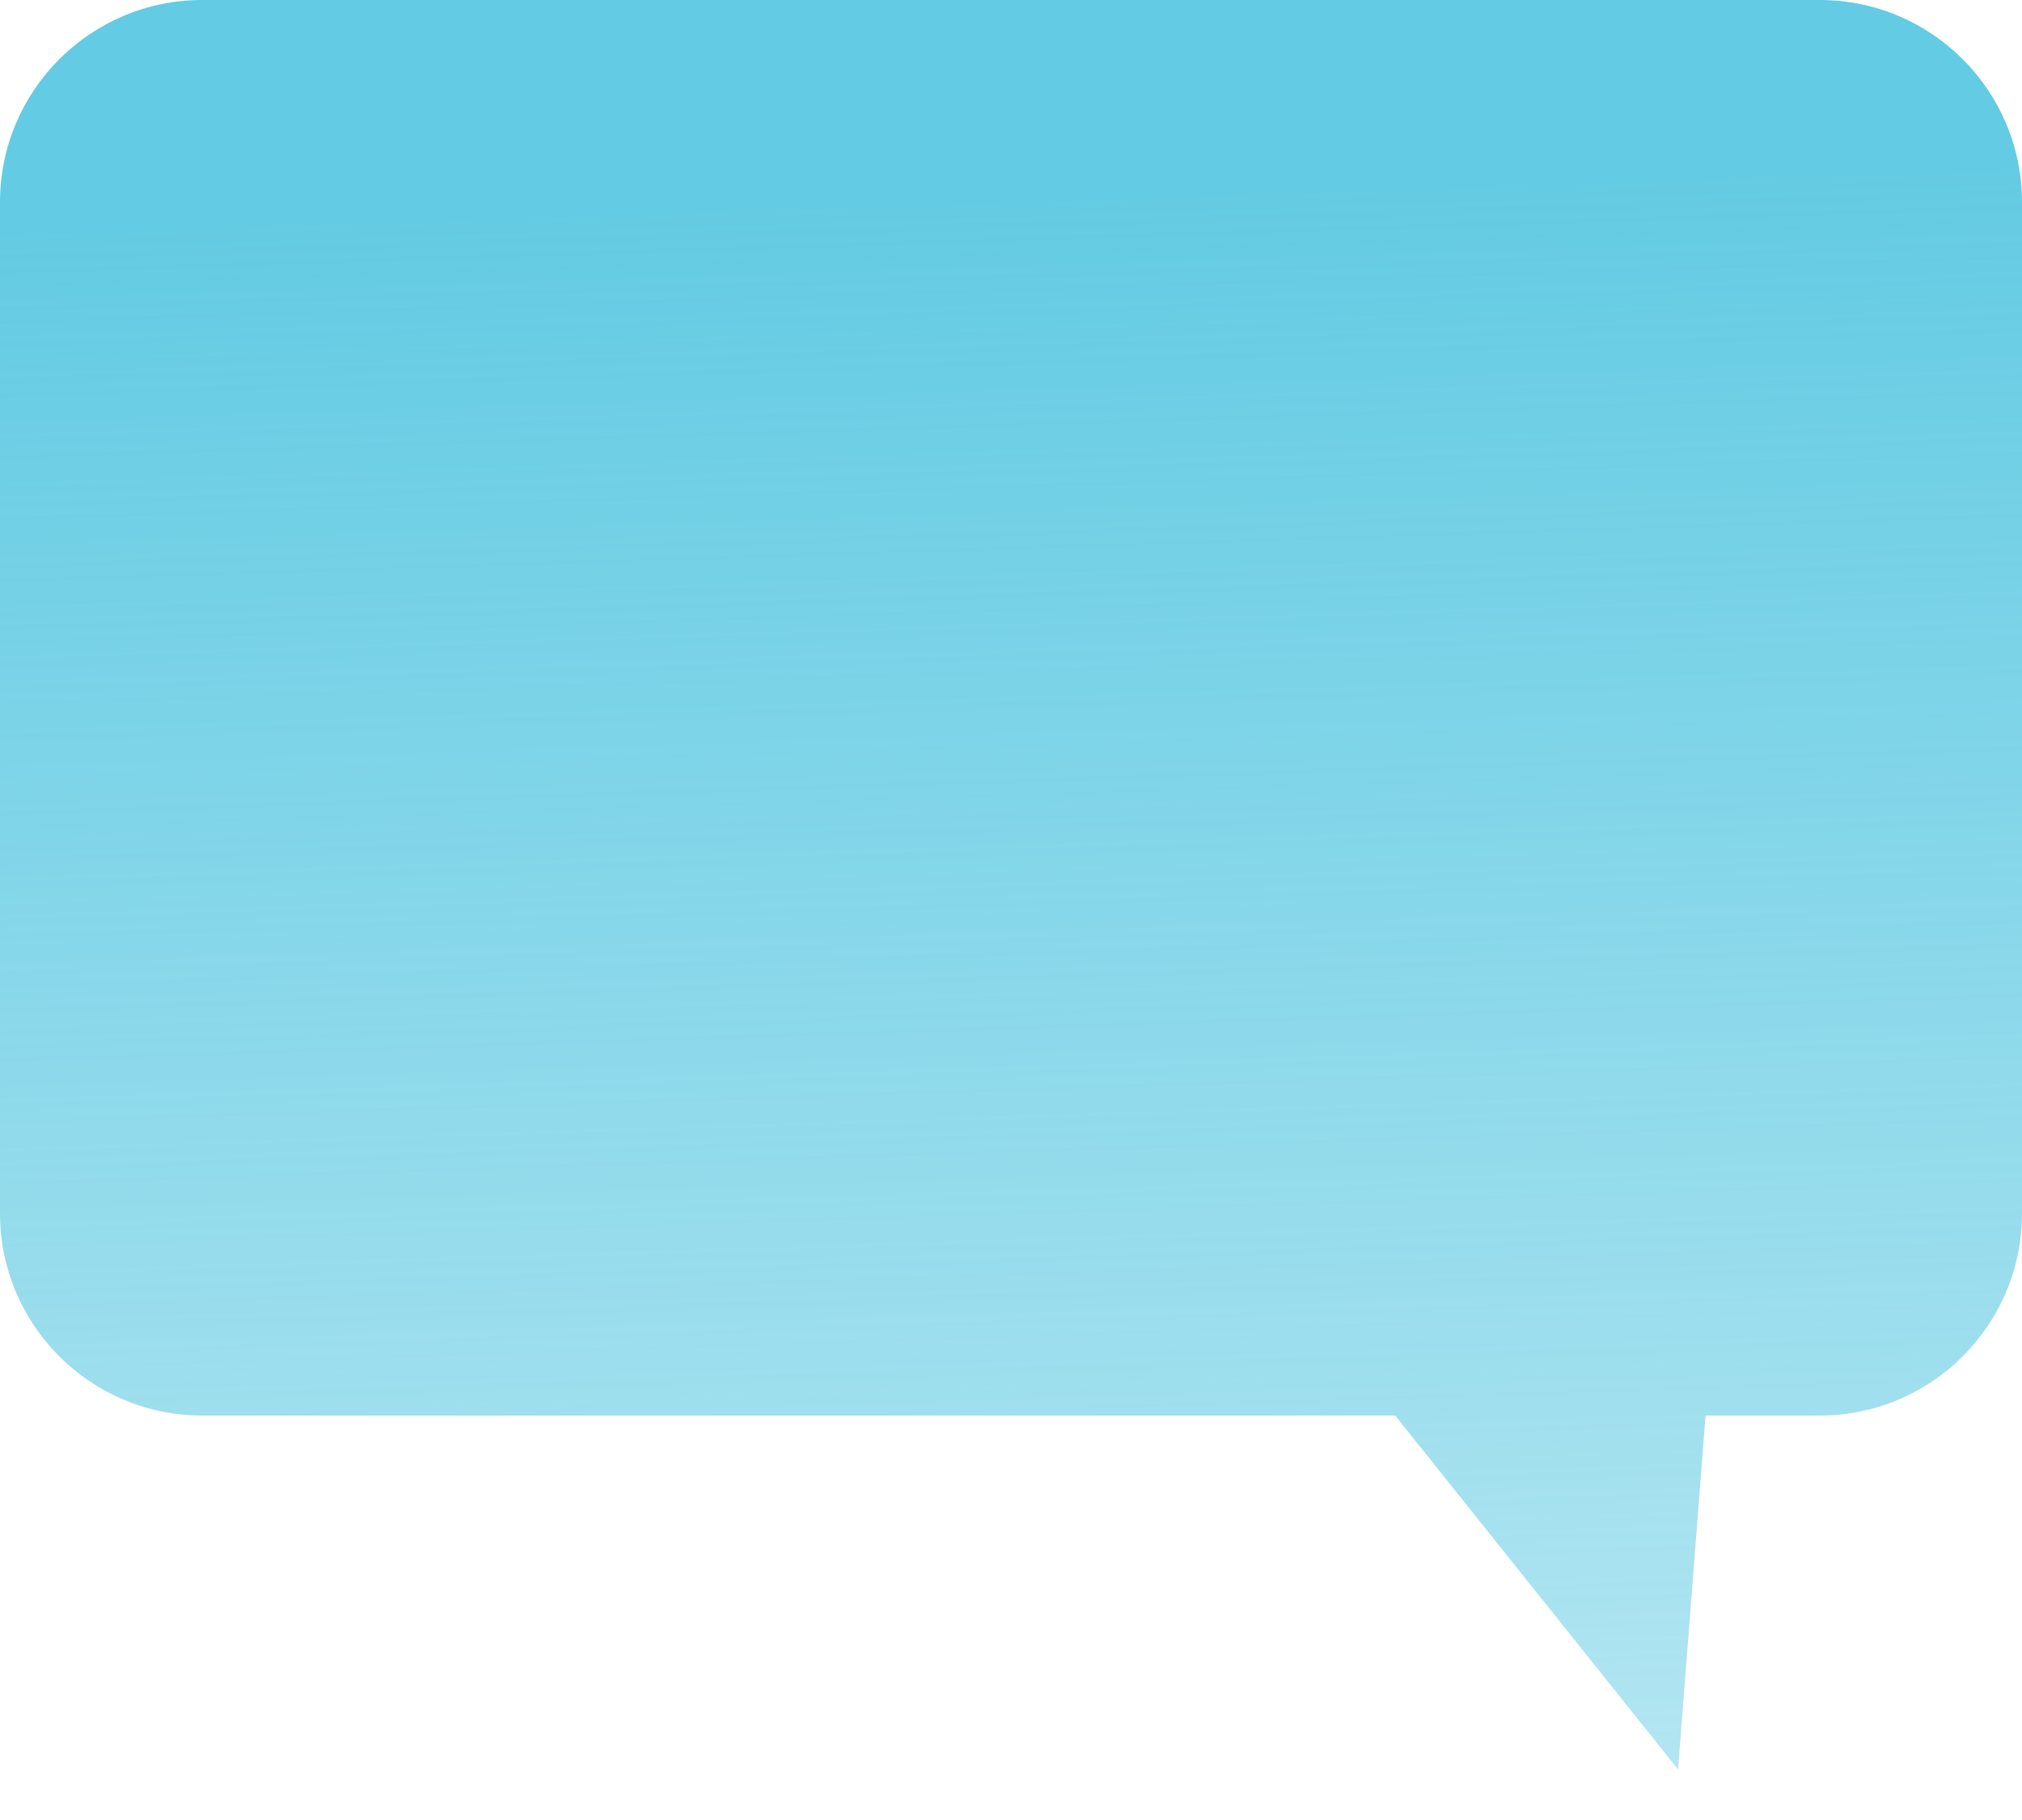 <?xml version="1.0" encoding="UTF-8"?> <svg xmlns="http://www.w3.org/2000/svg" width="10" height="9" viewBox="0 0 10 9" fill="none"><path fill-rule="evenodd" clip-rule="evenodd" d="M1 0C0.448 0 0 0.448 0 1V6C0 6.552 0.448 7 1 7H6.9L8.299 8.75L8.435 7H9C9.552 7 10 6.552 10 6V1C10 0.448 9.552 0 9 0H1Z" fill="url(#paint0_linear_13_3)"></path><defs><linearGradient id="paint0_linear_13_3" x1="4.5" y1="1" x2="5" y2="16.5" gradientUnits="userSpaceOnUse"><stop stop-color="#63CBE3"></stop><stop offset="1" stop-color="#63CBE3" stop-opacity="0"></stop></linearGradient></defs></svg> 